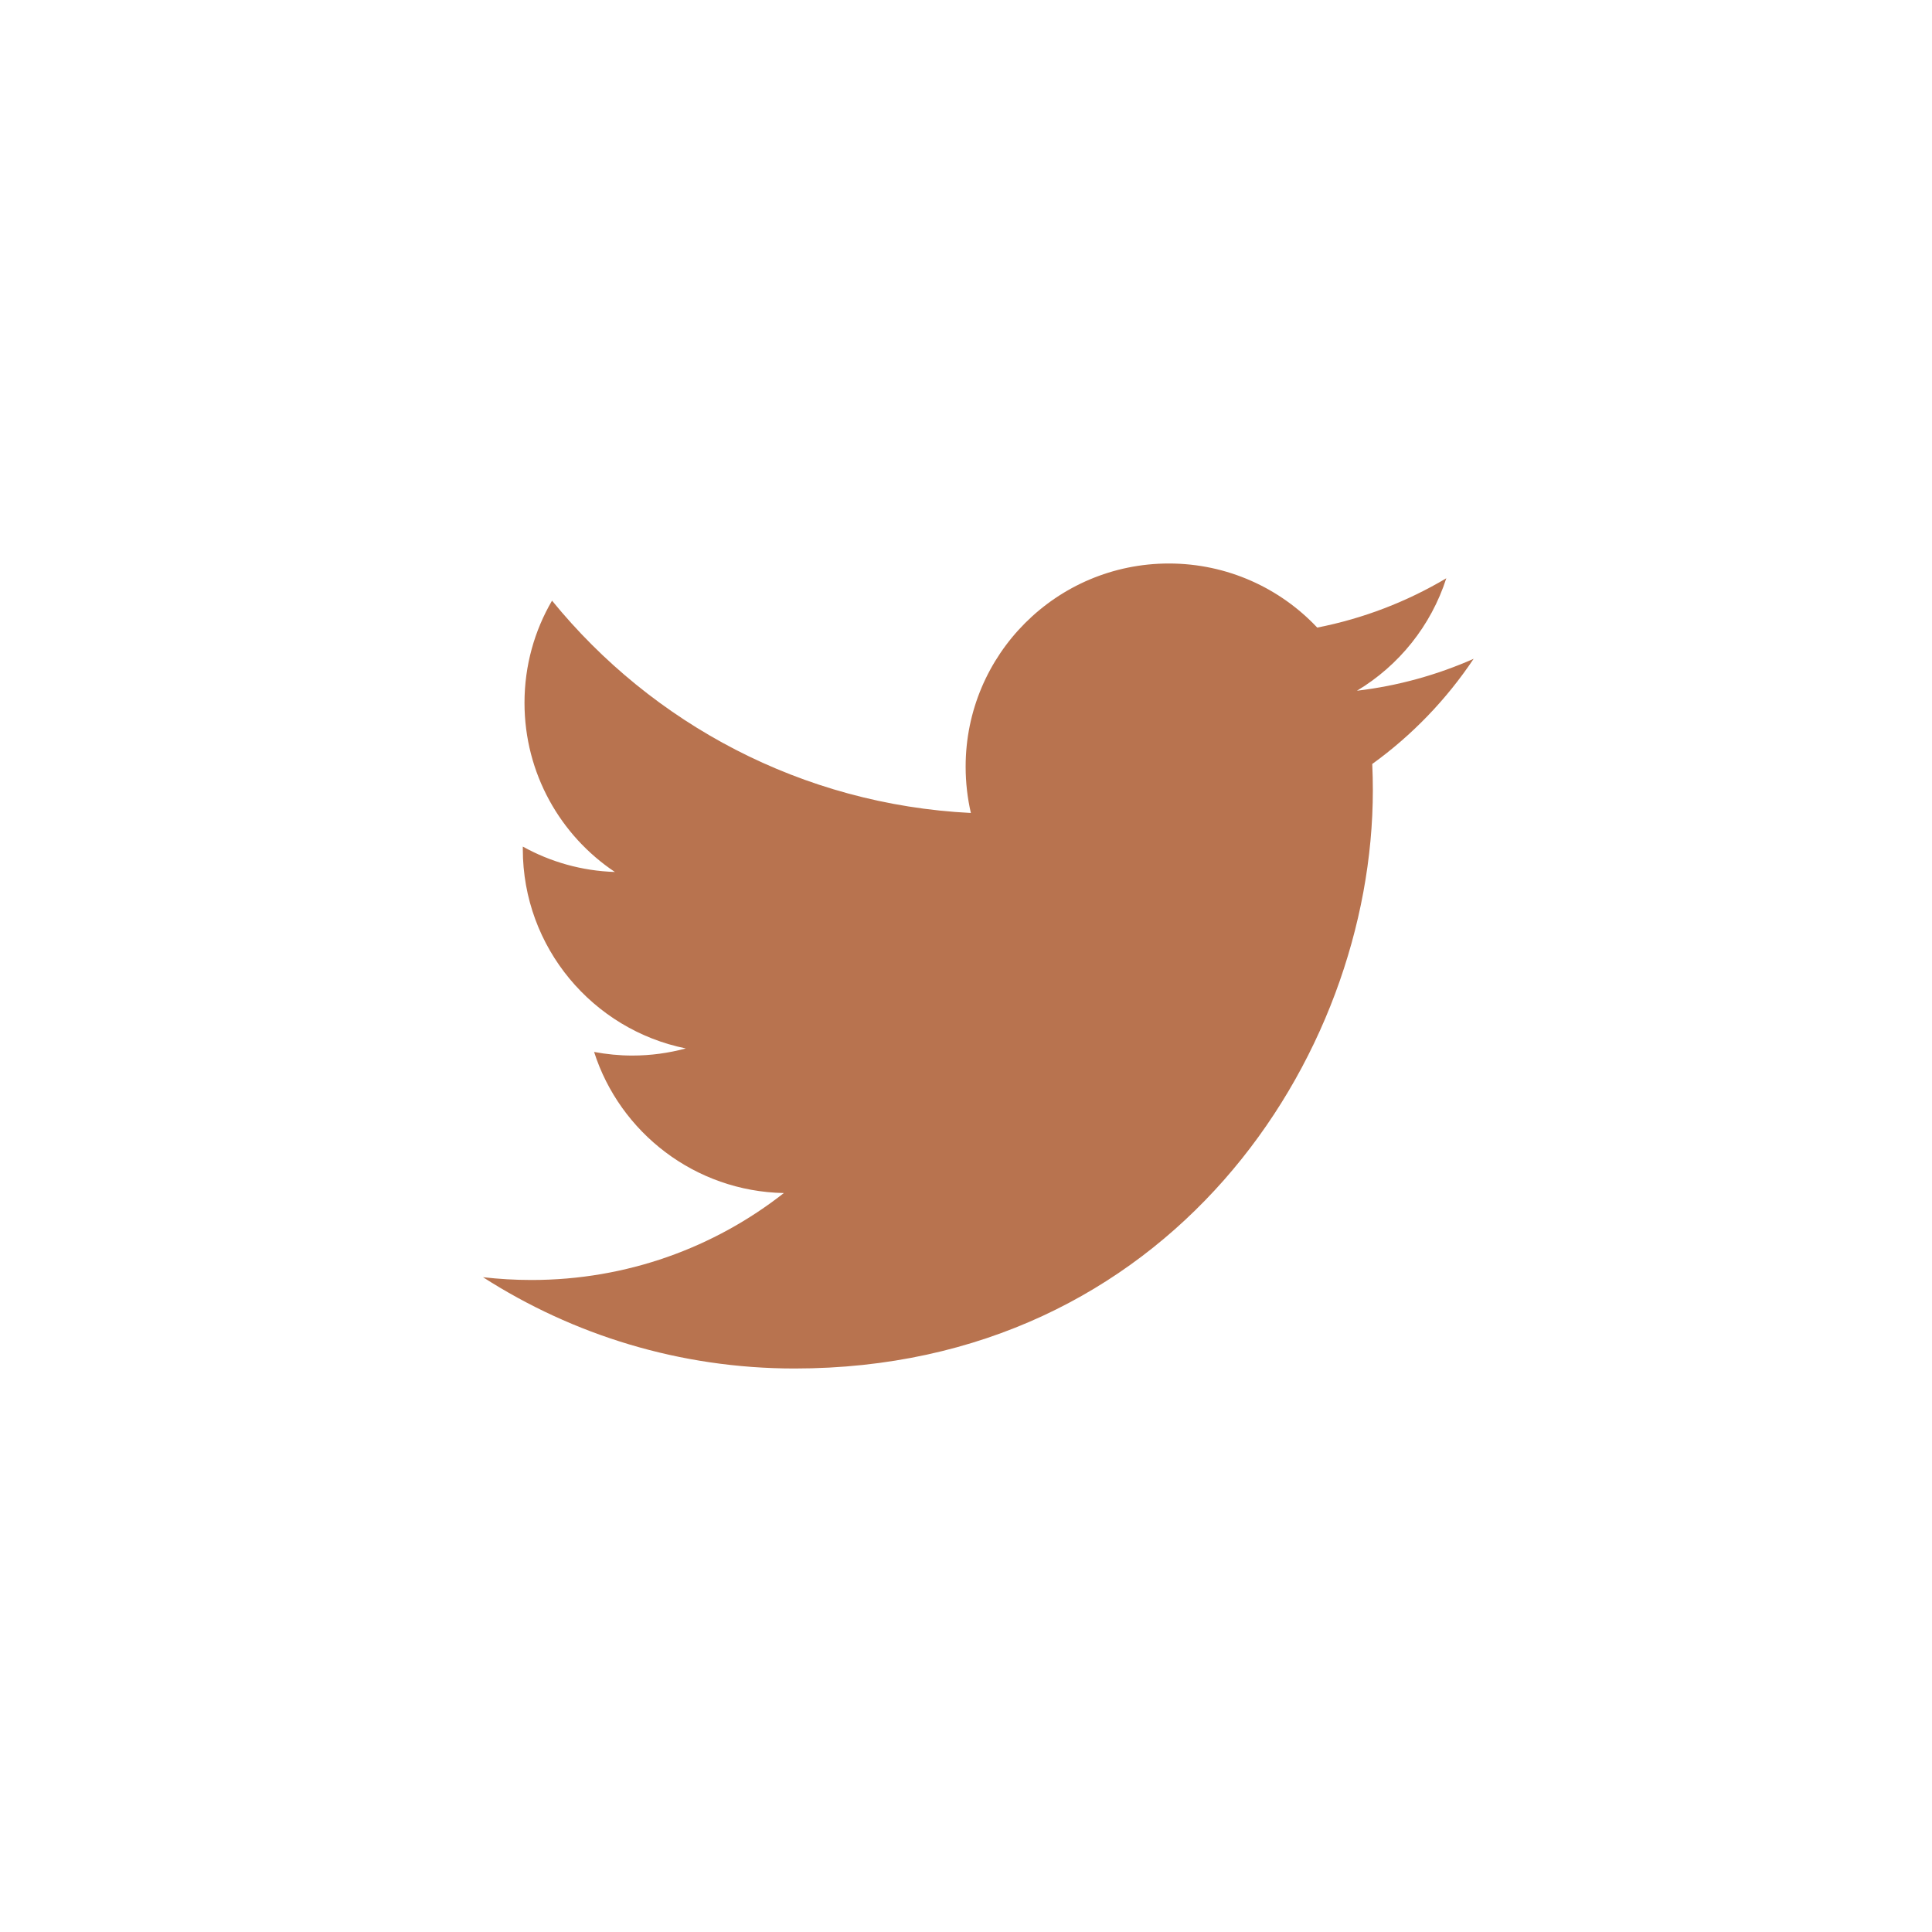 <?xml version="1.0" encoding="UTF-8"?>
<svg width="48px" height="48px" viewBox="0 0 48 48" version="1.1" xmlns="http://www.w3.org/2000/svg" xmlns:xlink="http://www.w3.org/1999/xlink">
    <title>twitter-icon</title>
    <g id="Homepage" stroke="none" stroke-width="1" fill="none" fill-rule="evenodd">
        <g id="twitter-icon">
            <rect id="container" x="0" y="0" width="48" height="48"></rect>
            <path d="M33.713,17.161 C34.734,17.041 35.708,16.767 36.612,16.368 C35.936,17.38 35.08,18.269 34.093,18.981 C34.103,19.198 34.108,19.414 34.108,19.633 C34.108,26.306 29.029,34 19.741,34 C16.888,34 14.236,33.165 12,31.732 C12.397,31.777 12.798,31.801 13.205,31.801 C15.573,31.801 17.748,30.996 19.475,29.641 C17.267,29.599 15.401,28.139 14.76,26.135 C15.068,26.192 15.383,26.225 15.709,26.225 C16.17,26.225 16.617,26.162 17.039,26.048 C14.731,25.582 12.989,23.542 12.989,21.096 L12.989,21.033 C13.671,21.412 14.449,21.637 15.277,21.664 C13.922,20.76 13.031,19.213 13.031,17.461 C13.031,16.536 13.28,15.667 13.715,14.923 C16.204,17.978 19.926,19.988 24.121,20.198 C24.036,19.829 23.991,19.444 23.991,19.047 C23.991,16.259 26.252,14 29.041,14 C30.492,14 31.805,14.613 32.726,15.592 C33.875,15.367 34.957,14.947 35.933,14.367 C35.554,15.547 34.755,16.536 33.713,17.161" id="twitter" fill="#B8734F"></path>
        </g>
    </g>
</svg>